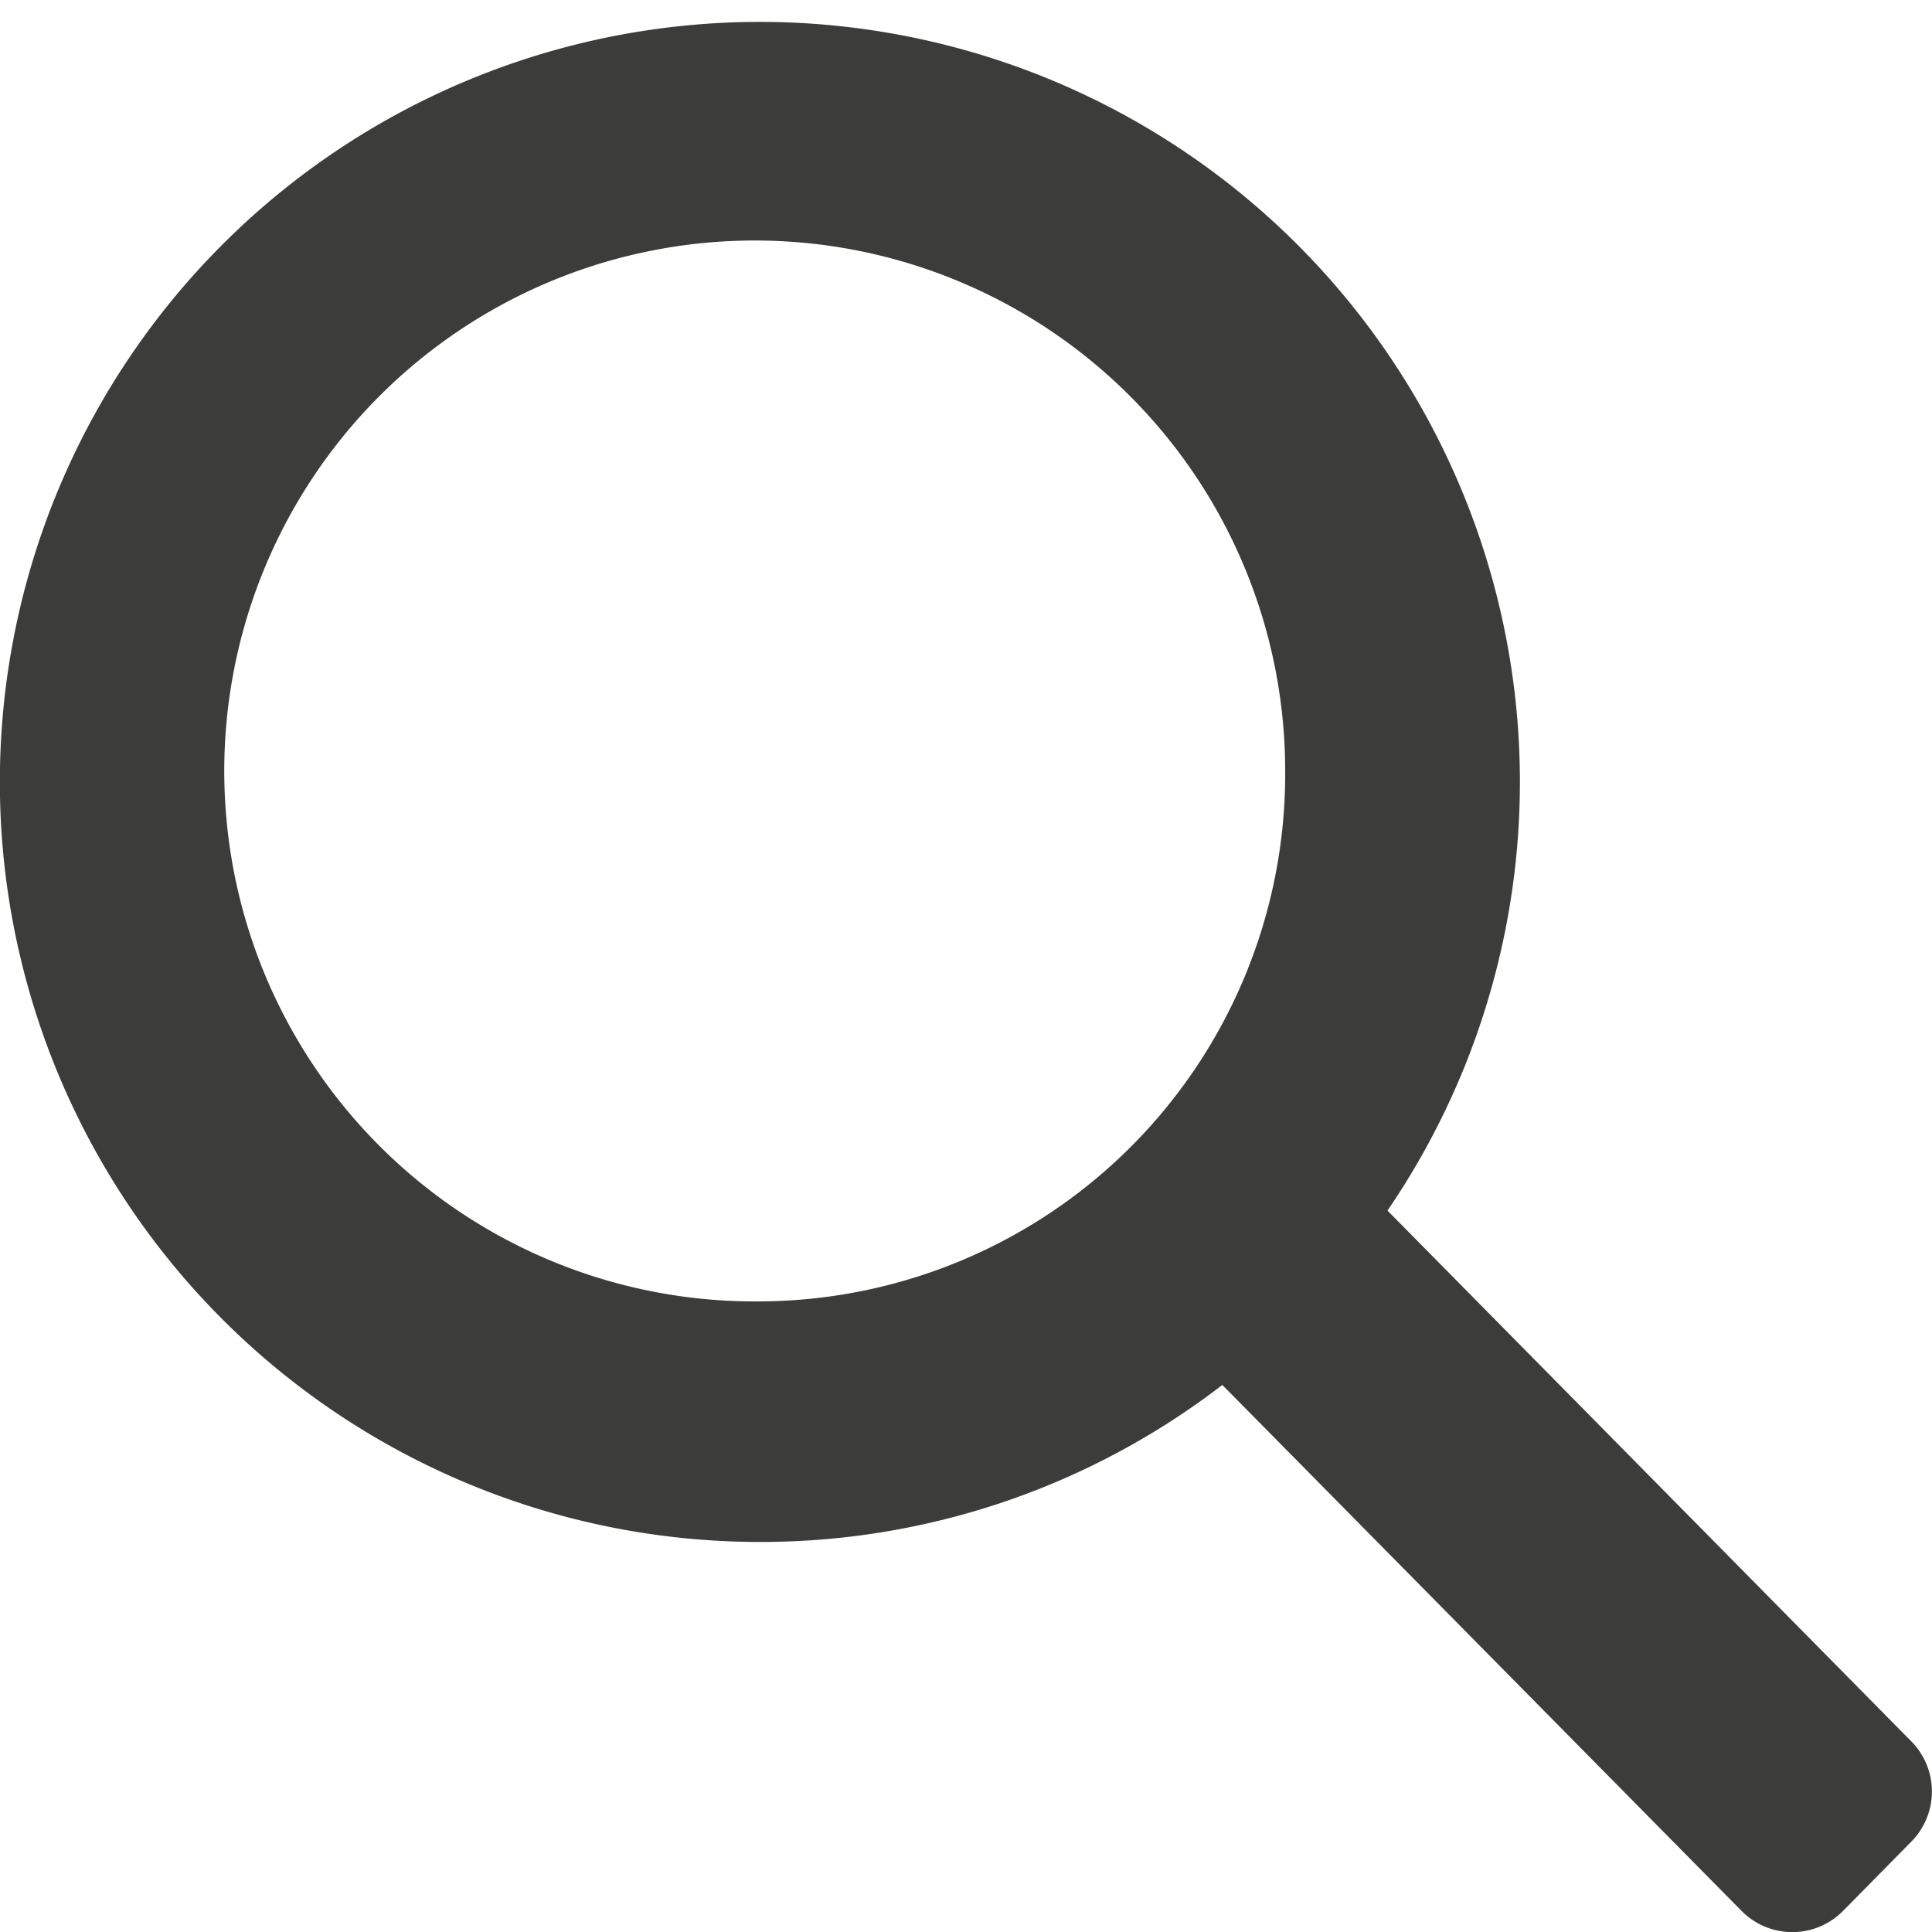 <svg xmlns="http://www.w3.org/2000/svg" width="18.961" height="18.961" viewBox="0 0 18.961 18.961">
  <g id="suche" transform="translate(0.7 0.7)">
    <g id="Gruppe_422" data-name="Gruppe 422" transform="translate(0)">
      <g id="Gruppe_159" data-name="Gruppe 159">
        <path id="Pfad_100" data-name="Pfad 100" d="M1786.014,169.367l.106-.139a6.759,6.759,0,1,0-5.326,2.625,6.723,6.723,0,0,0,4.425-1.671l.138-.12,5.548,5.62.67-.68Zm-5.219,1.525a5.906,5.906,0,1,1,5.833-5.905A5.876,5.876,0,0,1,1780.795,170.892Z" transform="translate(-1774.015 -158.12)" fill="#3c3c3a" stroke="#3c3c3a" stroke-linecap="round" stroke-linejoin="round" stroke-width="1.4"/>
      </g>
    </g>
  </g>
</svg>
